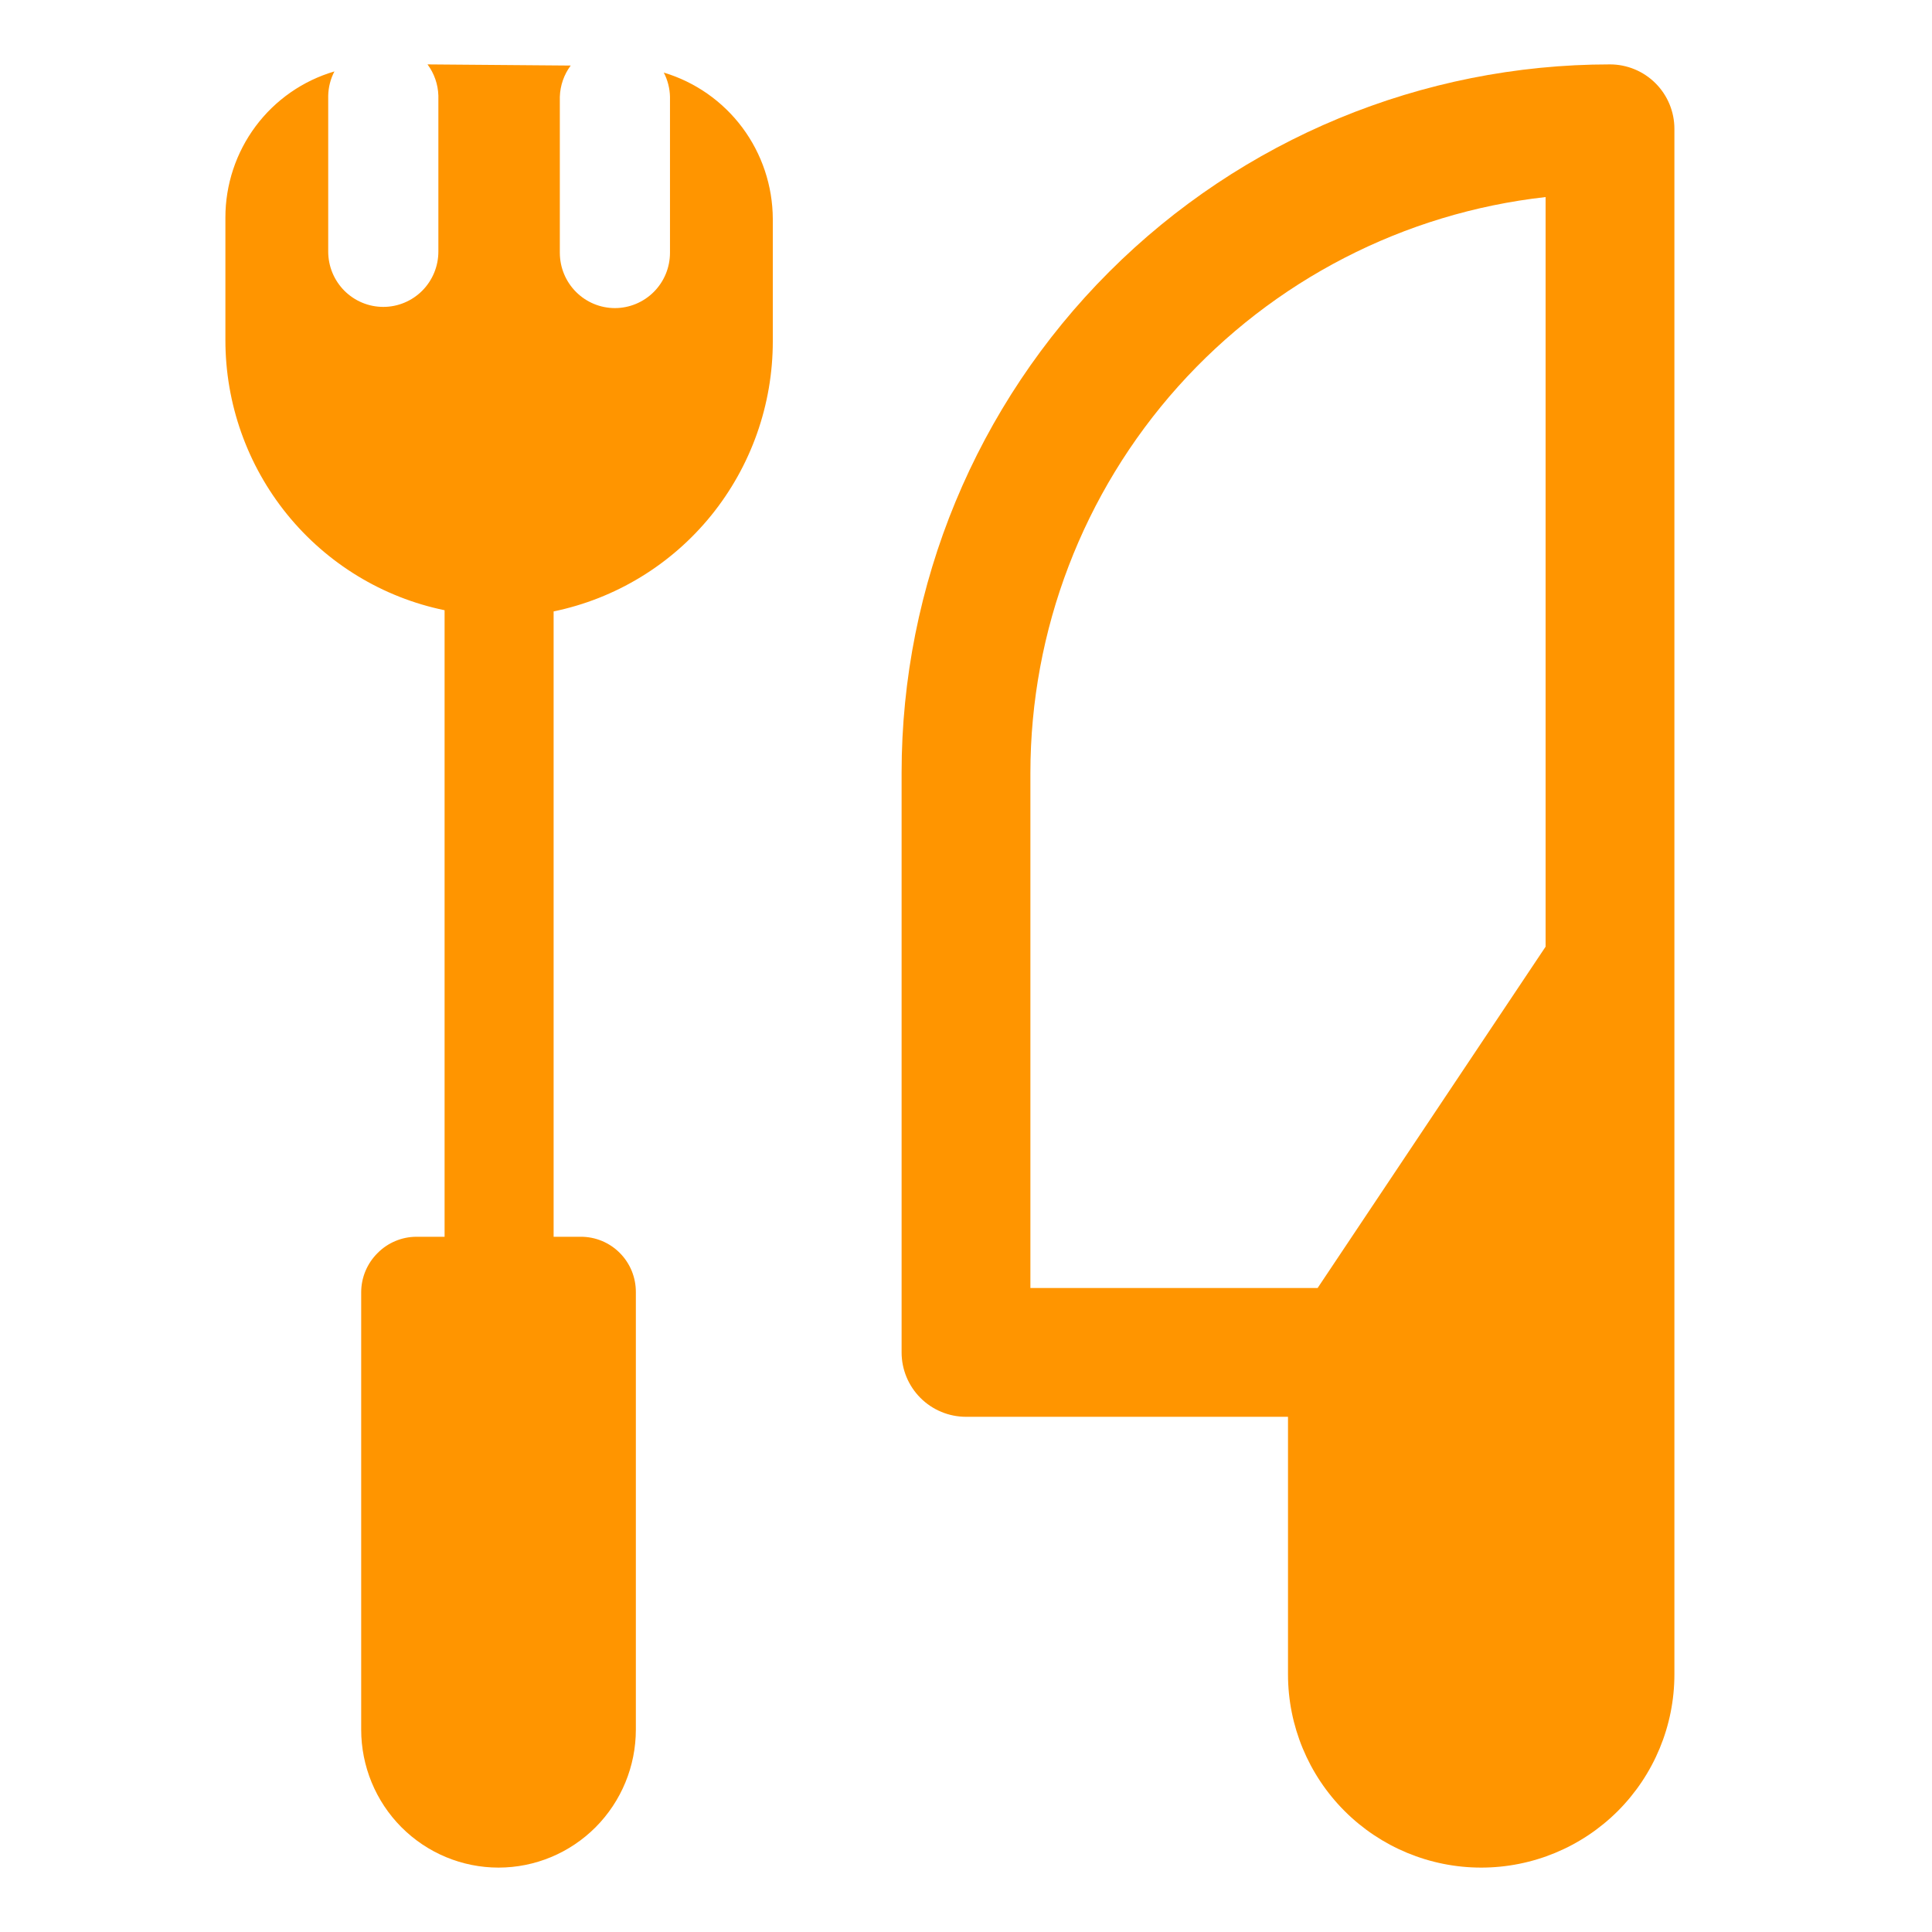 <svg width="60" height="60" viewBox="0 0 60 60" fill="none" xmlns="http://www.w3.org/2000/svg">
<path d="M52 52V4C52 3.47 51.789 2.961 51.414 2.586C51.039 2.211 50.53 2 50 2C44.165 2 38.569 4.318 34.444 8.444C30.318 12.569 28 18.165 28 24L28 42C28 42.53 28.211 43.039 28.586 43.414C28.961 43.789 29.47 44 30 44H40V52C40 53.591 40.632 55.117 41.757 56.243C42.883 57.368 44.409 58 46 58C47.591 58 49.117 57.368 50.243 56.243C51.368 55.117 52 53.591 52 52ZM32 24C32.002 19.574 33.635 15.304 36.586 12.005C39.538 8.707 43.601 6.612 48 6.12V29.4L40.92 40H32V24Z" fill="#FF9500"/>
<path fill-rule="evenodd" clip-rule="evenodd" d="M17.193 38.409V18.988C19.116 18.591 20.843 17.54 22.084 16.011C23.324 14.482 24.001 12.569 24 10.597V6.795C23.995 5.773 23.664 4.78 23.054 3.962C22.444 3.145 21.589 2.546 20.614 2.254C20.735 2.486 20.801 2.743 20.807 3.005V7.848C20.807 8.304 20.627 8.742 20.306 9.064C19.985 9.386 19.55 9.568 19.096 9.568C18.643 9.568 18.207 9.386 17.887 9.064C17.566 8.742 17.386 8.304 17.386 7.848V3.005C17.397 2.655 17.515 2.317 17.723 2.036L13.277 2C13.486 2.281 13.603 2.619 13.614 2.969V7.812C13.614 8.038 13.57 8.261 13.484 8.47C13.398 8.678 13.272 8.868 13.113 9.028C12.954 9.187 12.766 9.314 12.558 9.4C12.351 9.487 12.128 9.531 11.904 9.531C11.679 9.531 11.457 9.487 11.249 9.4C11.041 9.314 10.853 9.187 10.694 9.028C10.535 8.868 10.409 8.678 10.323 8.47C10.237 8.261 10.193 8.038 10.193 7.812V2.969C10.199 2.707 10.265 2.45 10.386 2.218C9.408 2.505 8.55 3.102 7.939 3.921C7.329 4.74 6.999 5.735 7 6.758L7 10.56C6.999 12.533 7.676 14.445 8.916 15.974C10.157 17.503 11.884 18.555 13.807 18.951V38.409H12.928C12.704 38.41 12.482 38.455 12.275 38.543C12.068 38.63 11.881 38.757 11.723 38.918C11.563 39.076 11.437 39.265 11.35 39.472C11.263 39.68 11.218 39.903 11.217 40.128L11.217 53.714C11.217 54.85 11.666 55.941 12.466 56.745C13.266 57.548 14.351 58 15.482 58C16.613 58 17.698 57.548 18.498 56.745C19.298 55.941 19.747 54.85 19.747 53.714V40.128C19.748 39.902 19.704 39.678 19.619 39.469C19.533 39.26 19.407 39.07 19.248 38.911C19.089 38.751 18.9 38.624 18.692 38.538C18.484 38.452 18.261 38.408 18.036 38.409H17.193Z" fill="#FF9500"/>
</svg>
